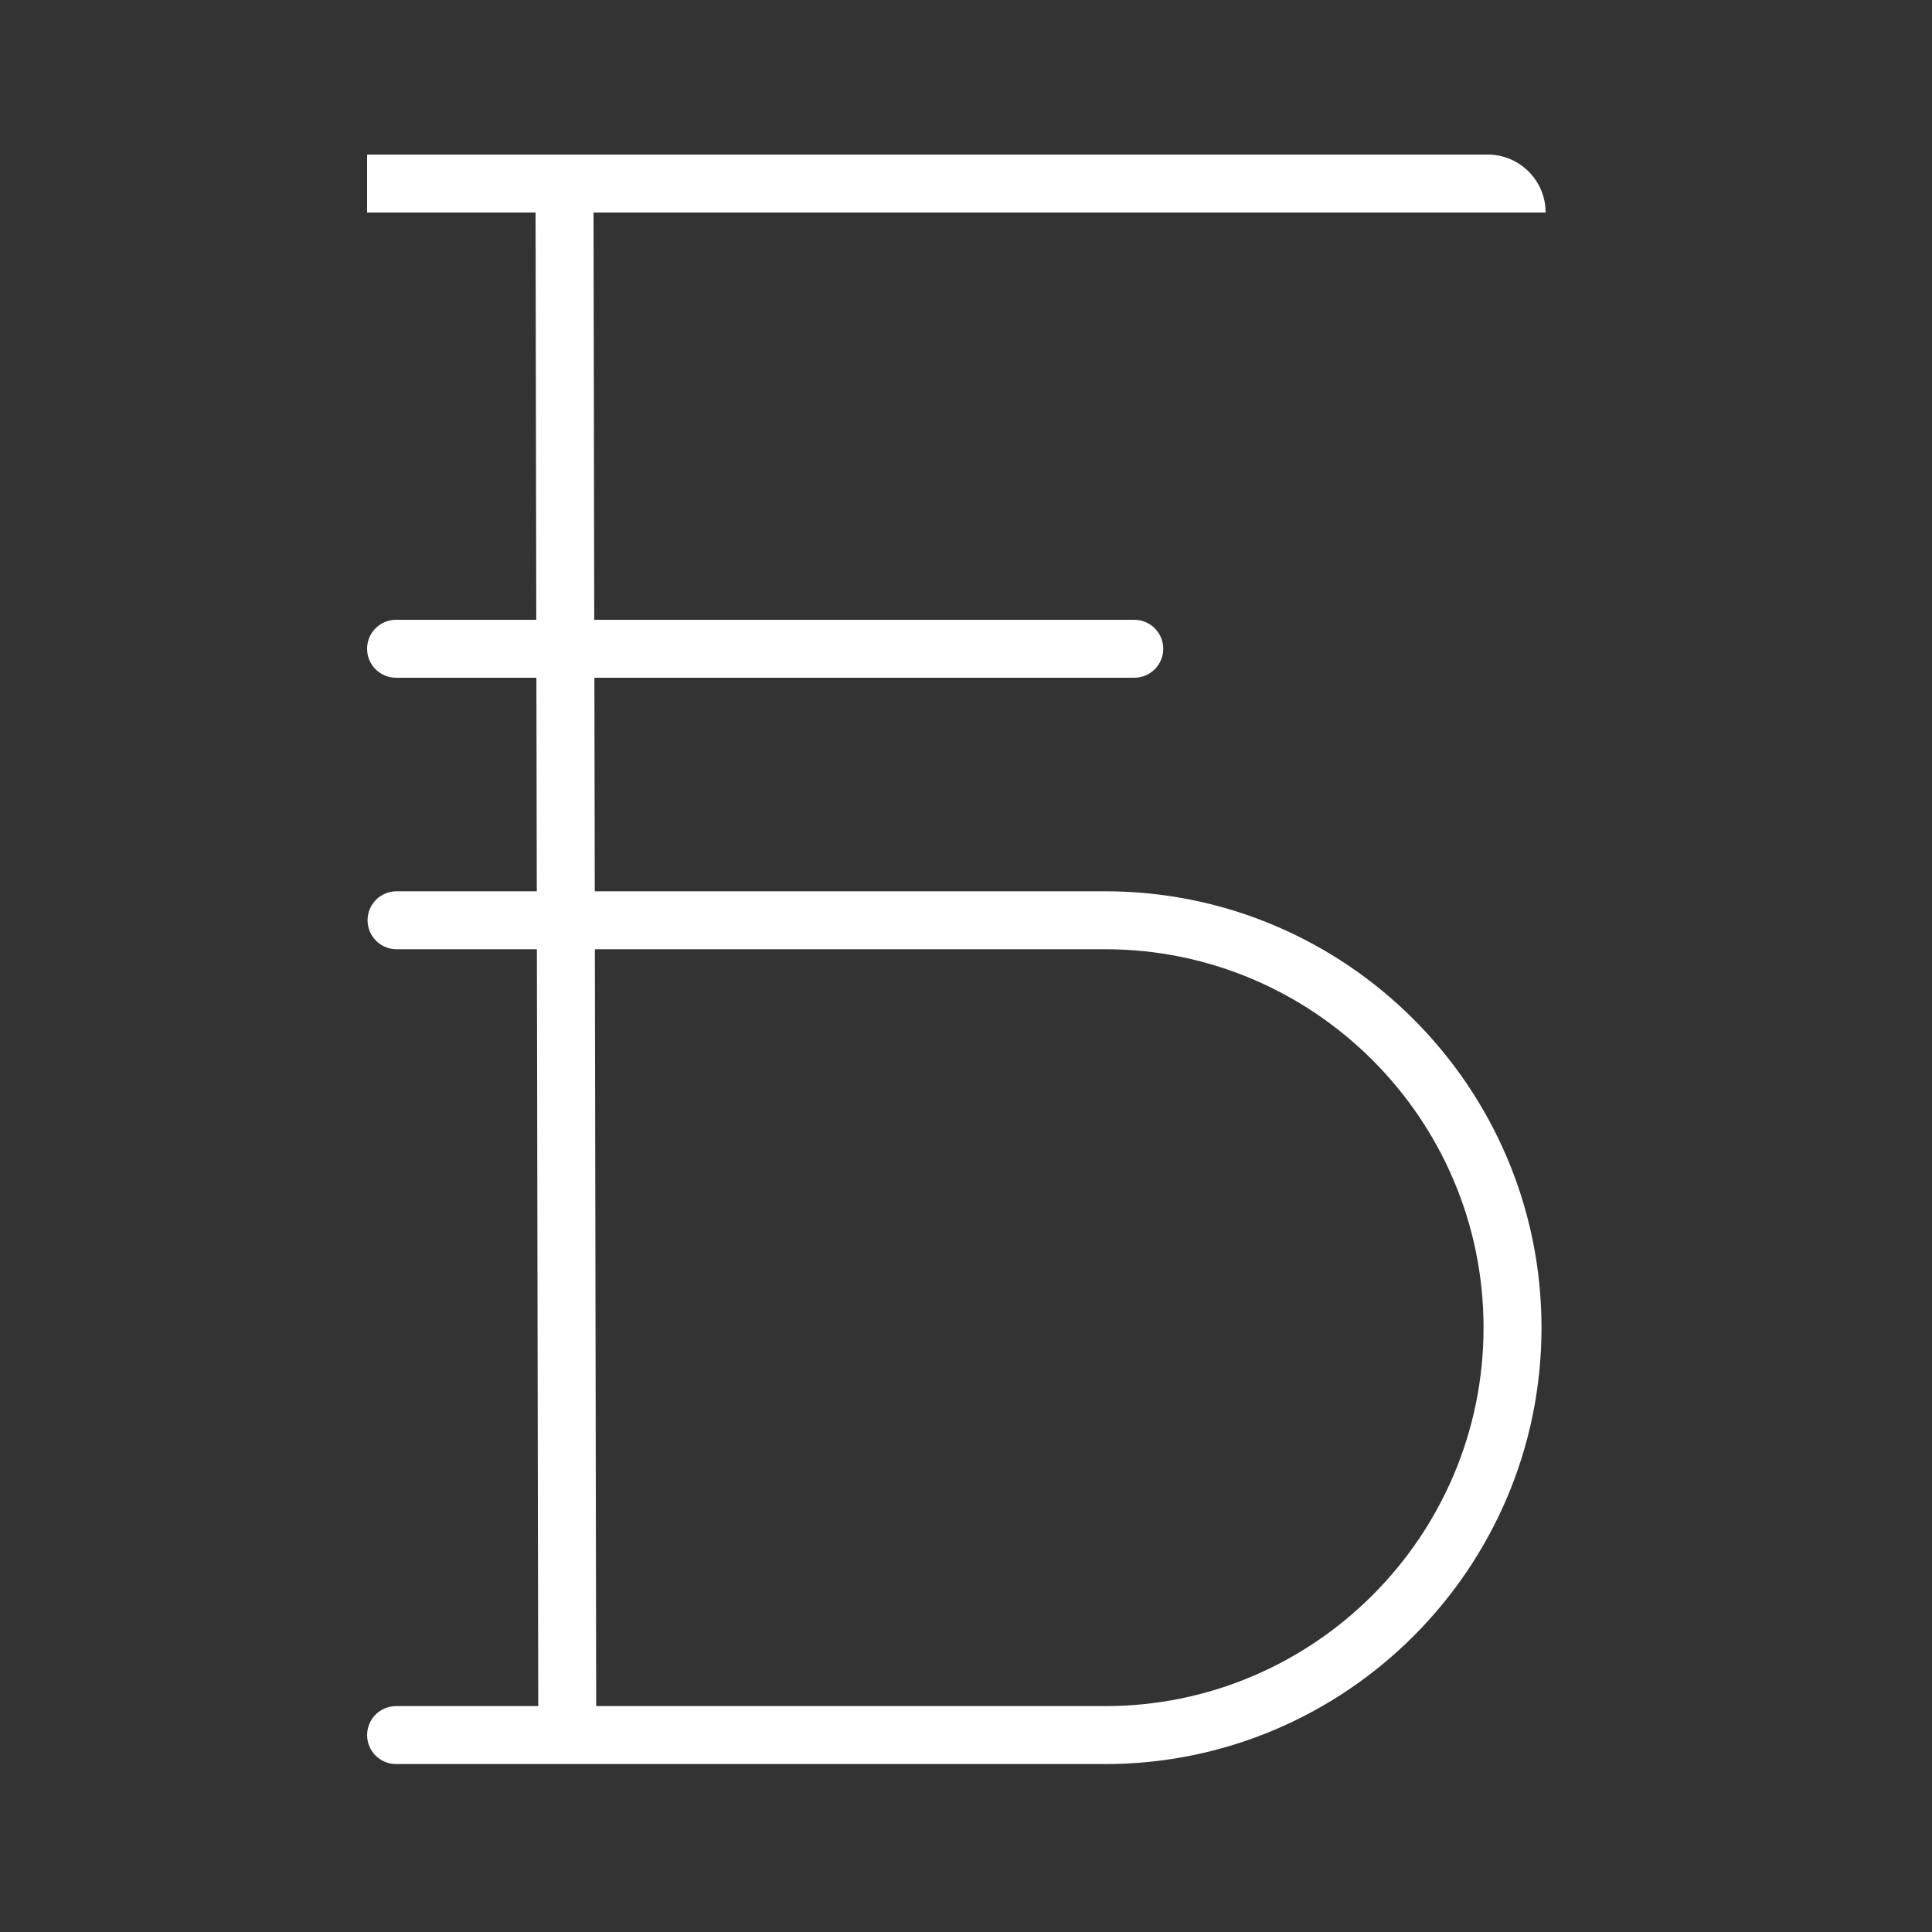 <?xml version="1.0" encoding="UTF-8"?> <svg xmlns="http://www.w3.org/2000/svg" width="100" height="100" viewBox="0 0 100 100" fill="none"><rect x="0" y="0" width="100" height="100" fill="#333333" stroke="none"/><path fill-rule="evenodd" clip-rule="evenodd" d="M79.788 68.72C79.788 56.265 69.655 46.132 57.201 46.132H30.785L30.765 35.08H58.709C59.107 35.08 59.488 34.922 59.77 34.641C60.051 34.359 60.209 33.978 60.209 33.58C60.209 33.182 60.051 32.801 59.77 32.519C59.488 32.238 59.107 32.08 58.709 32.08H30.758L30.721 11L80 11C80 9.343 78.657 8 77 8L29.225 8C29.223 8 29.22 8 29.218 8H29.216L29.21 8L19 8V11L27.721 11L27.758 32.08H20.5C20.102 32.08 19.721 32.238 19.439 32.519C19.158 32.801 19 33.182 19 33.58C19 33.978 19.158 34.359 19.439 34.641C19.721 34.922 20.102 35.08 20.5 35.08H27.764L27.784 46.132H20.525C20.127 46.132 19.746 46.29 19.464 46.571C19.183 46.853 19.025 47.234 19.025 47.632C19.025 48.03 19.183 48.411 19.464 48.693C19.746 48.974 20.127 49.132 20.525 49.132H27.789L27.859 88.308H20.501C20.103 88.308 19.722 88.466 19.44 88.747C19.159 89.029 19.001 89.41 19.001 89.808C19.001 90.206 19.159 90.587 19.44 90.869C19.722 91.15 20.103 91.308 20.501 91.308H57.201C69.655 91.308 79.788 81.175 79.788 68.72ZM57.201 88.308H30.859L30.79 49.132H57.201C68.001 49.132 76.788 57.919 76.788 68.719C76.788 79.52 68.001 88.308 57.201 88.308Z" fill="white"></path></svg> 